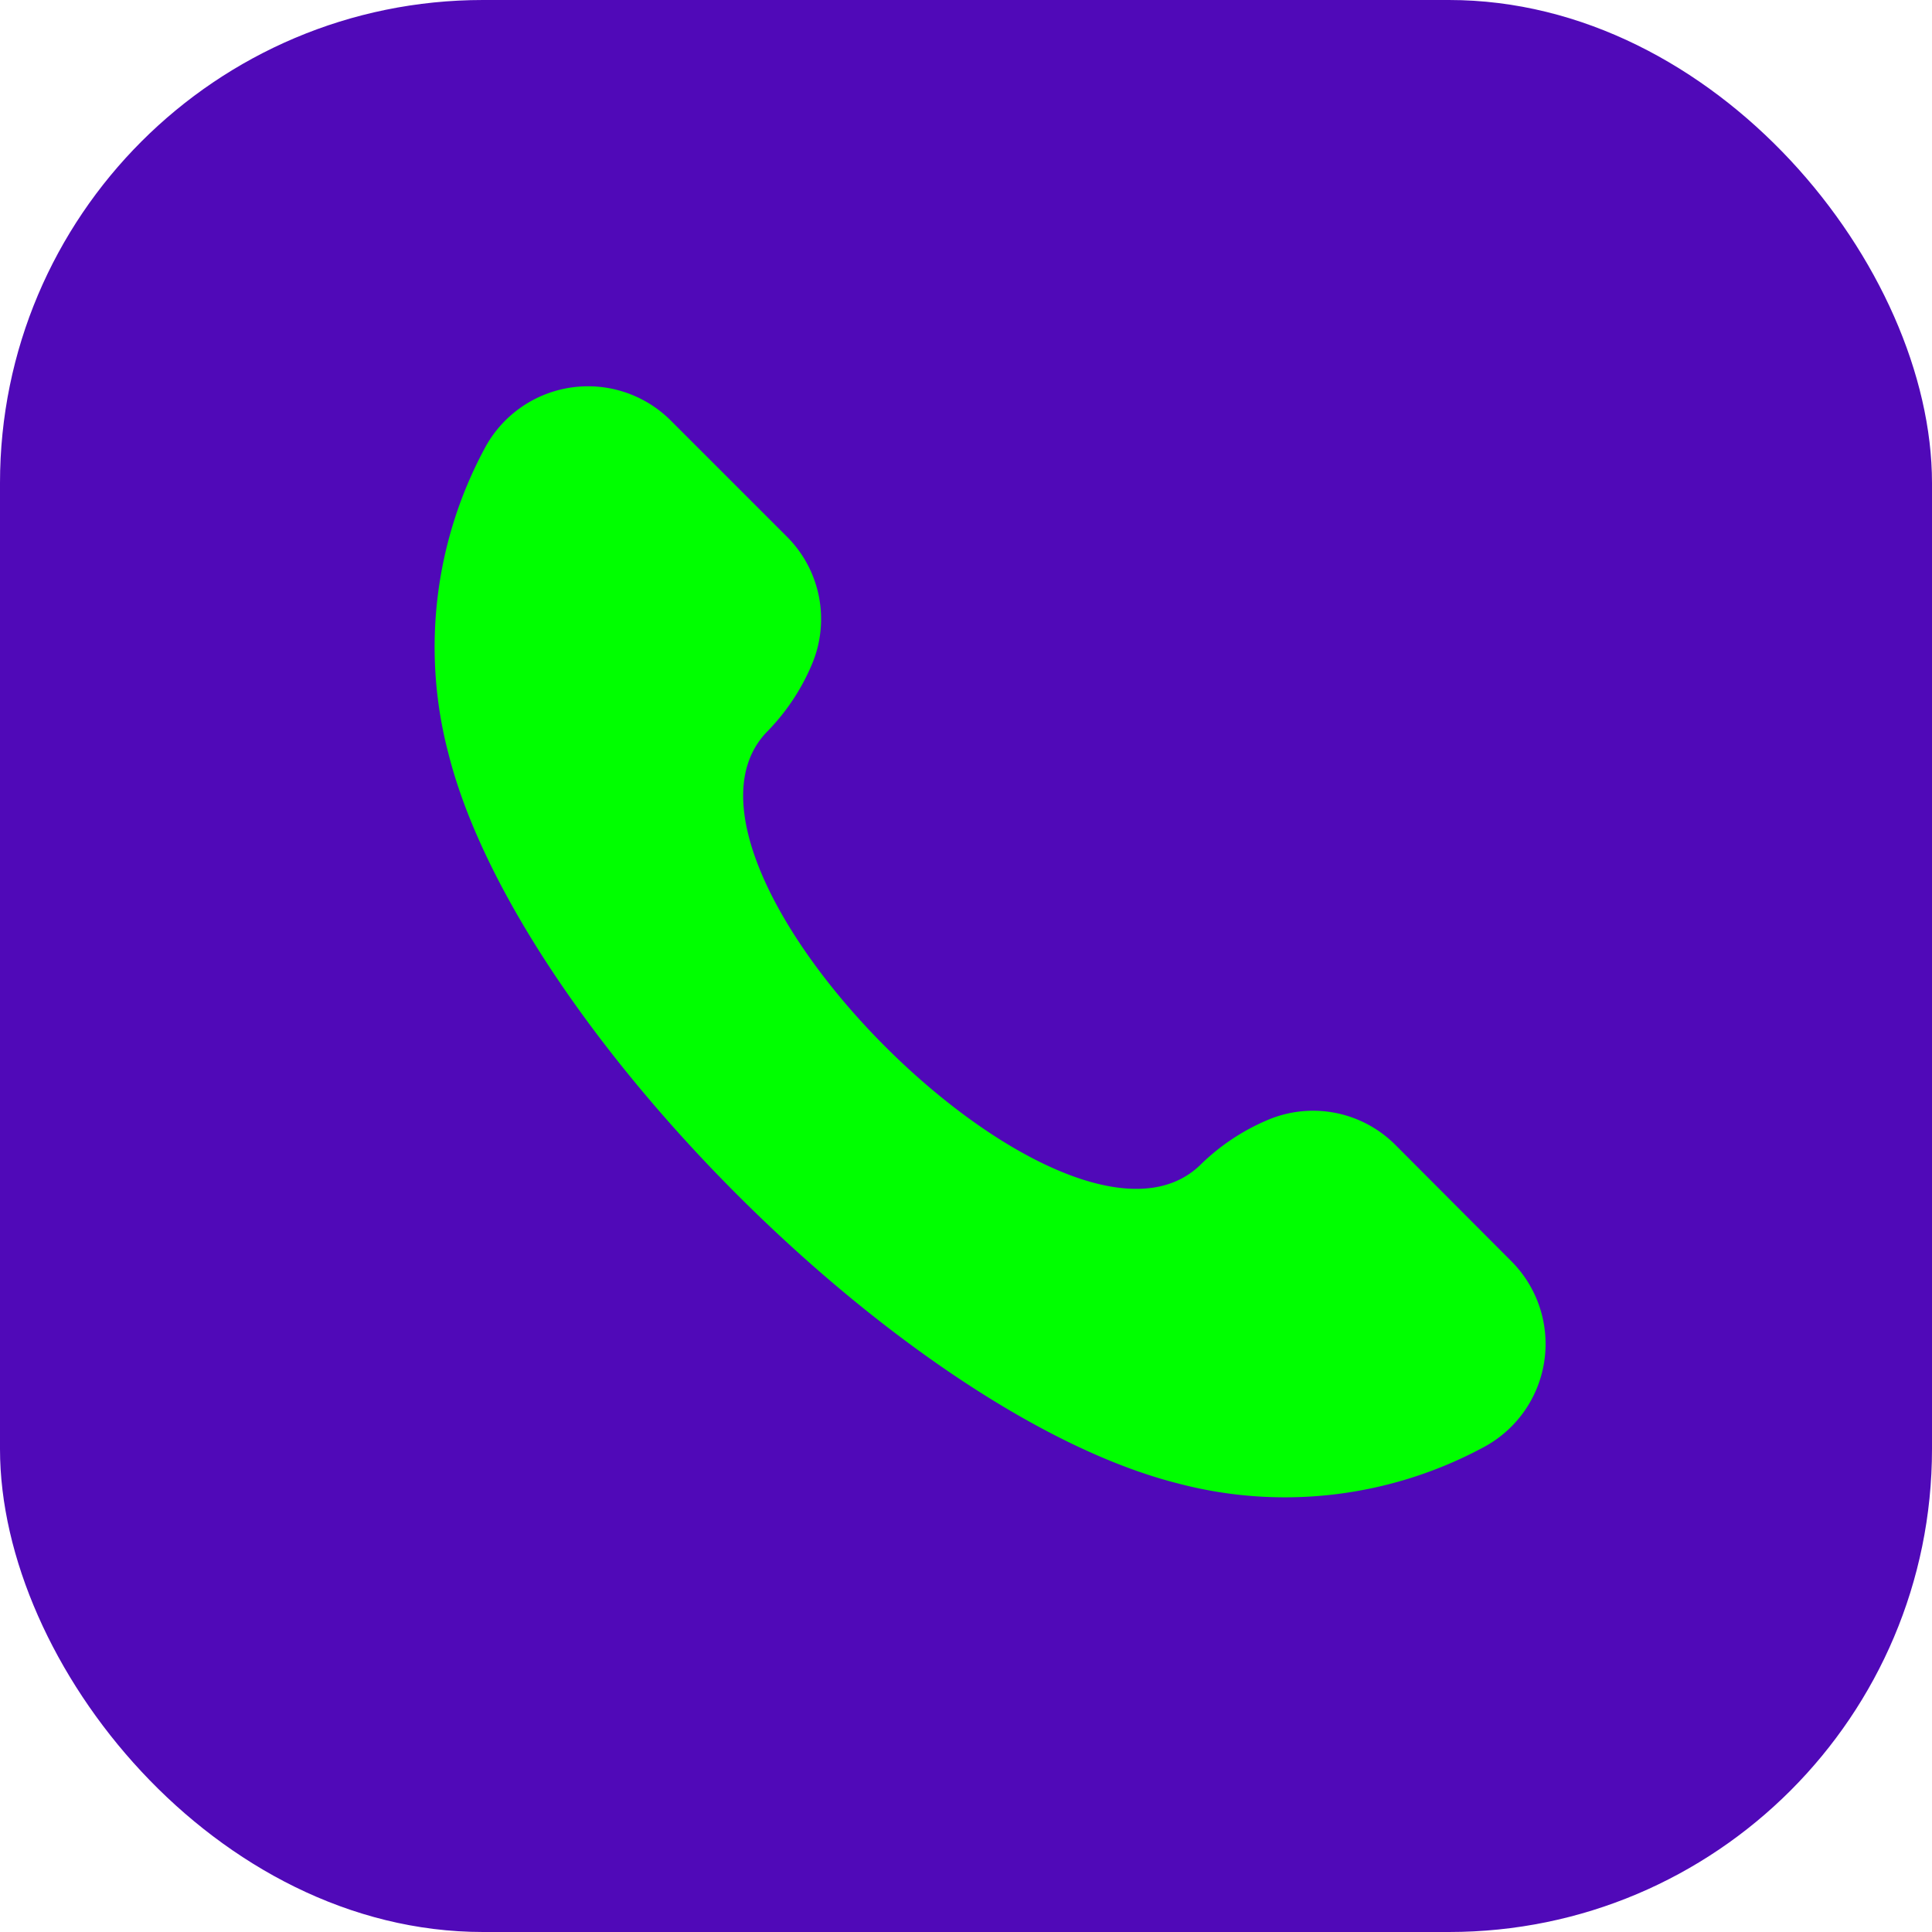<svg xmlns="http://www.w3.org/2000/svg" width="40" height="40" viewBox="0 0 40 40"><g transform="translate(-846 -1068)"><rect width="40" height="40" rx="10" transform="translate(846 1068)" fill="#5009b8"/><path d="M24.291,20.114a2.424,2.424,0,0,1-.6,3.863,8.674,8.674,0,0,1-6.3.738C11.775,23.3,3.7,15.225,2.284,9.606a8.674,8.674,0,0,1,.738-6.3,2.424,2.424,0,0,1,3.863-.6l2.4,2.4a2.408,2.408,0,0,1,.512,2.677A4.458,4.458,0,0,1,8.9,9.13c-2.742,2.742,6.229,11.712,8.97,8.97a4.458,4.458,0,0,1,1.349-.9,2.406,2.406,0,0,1,2.677.512Z" transform="translate(853.001 1073.999)" fill="lime"/></g></svg>